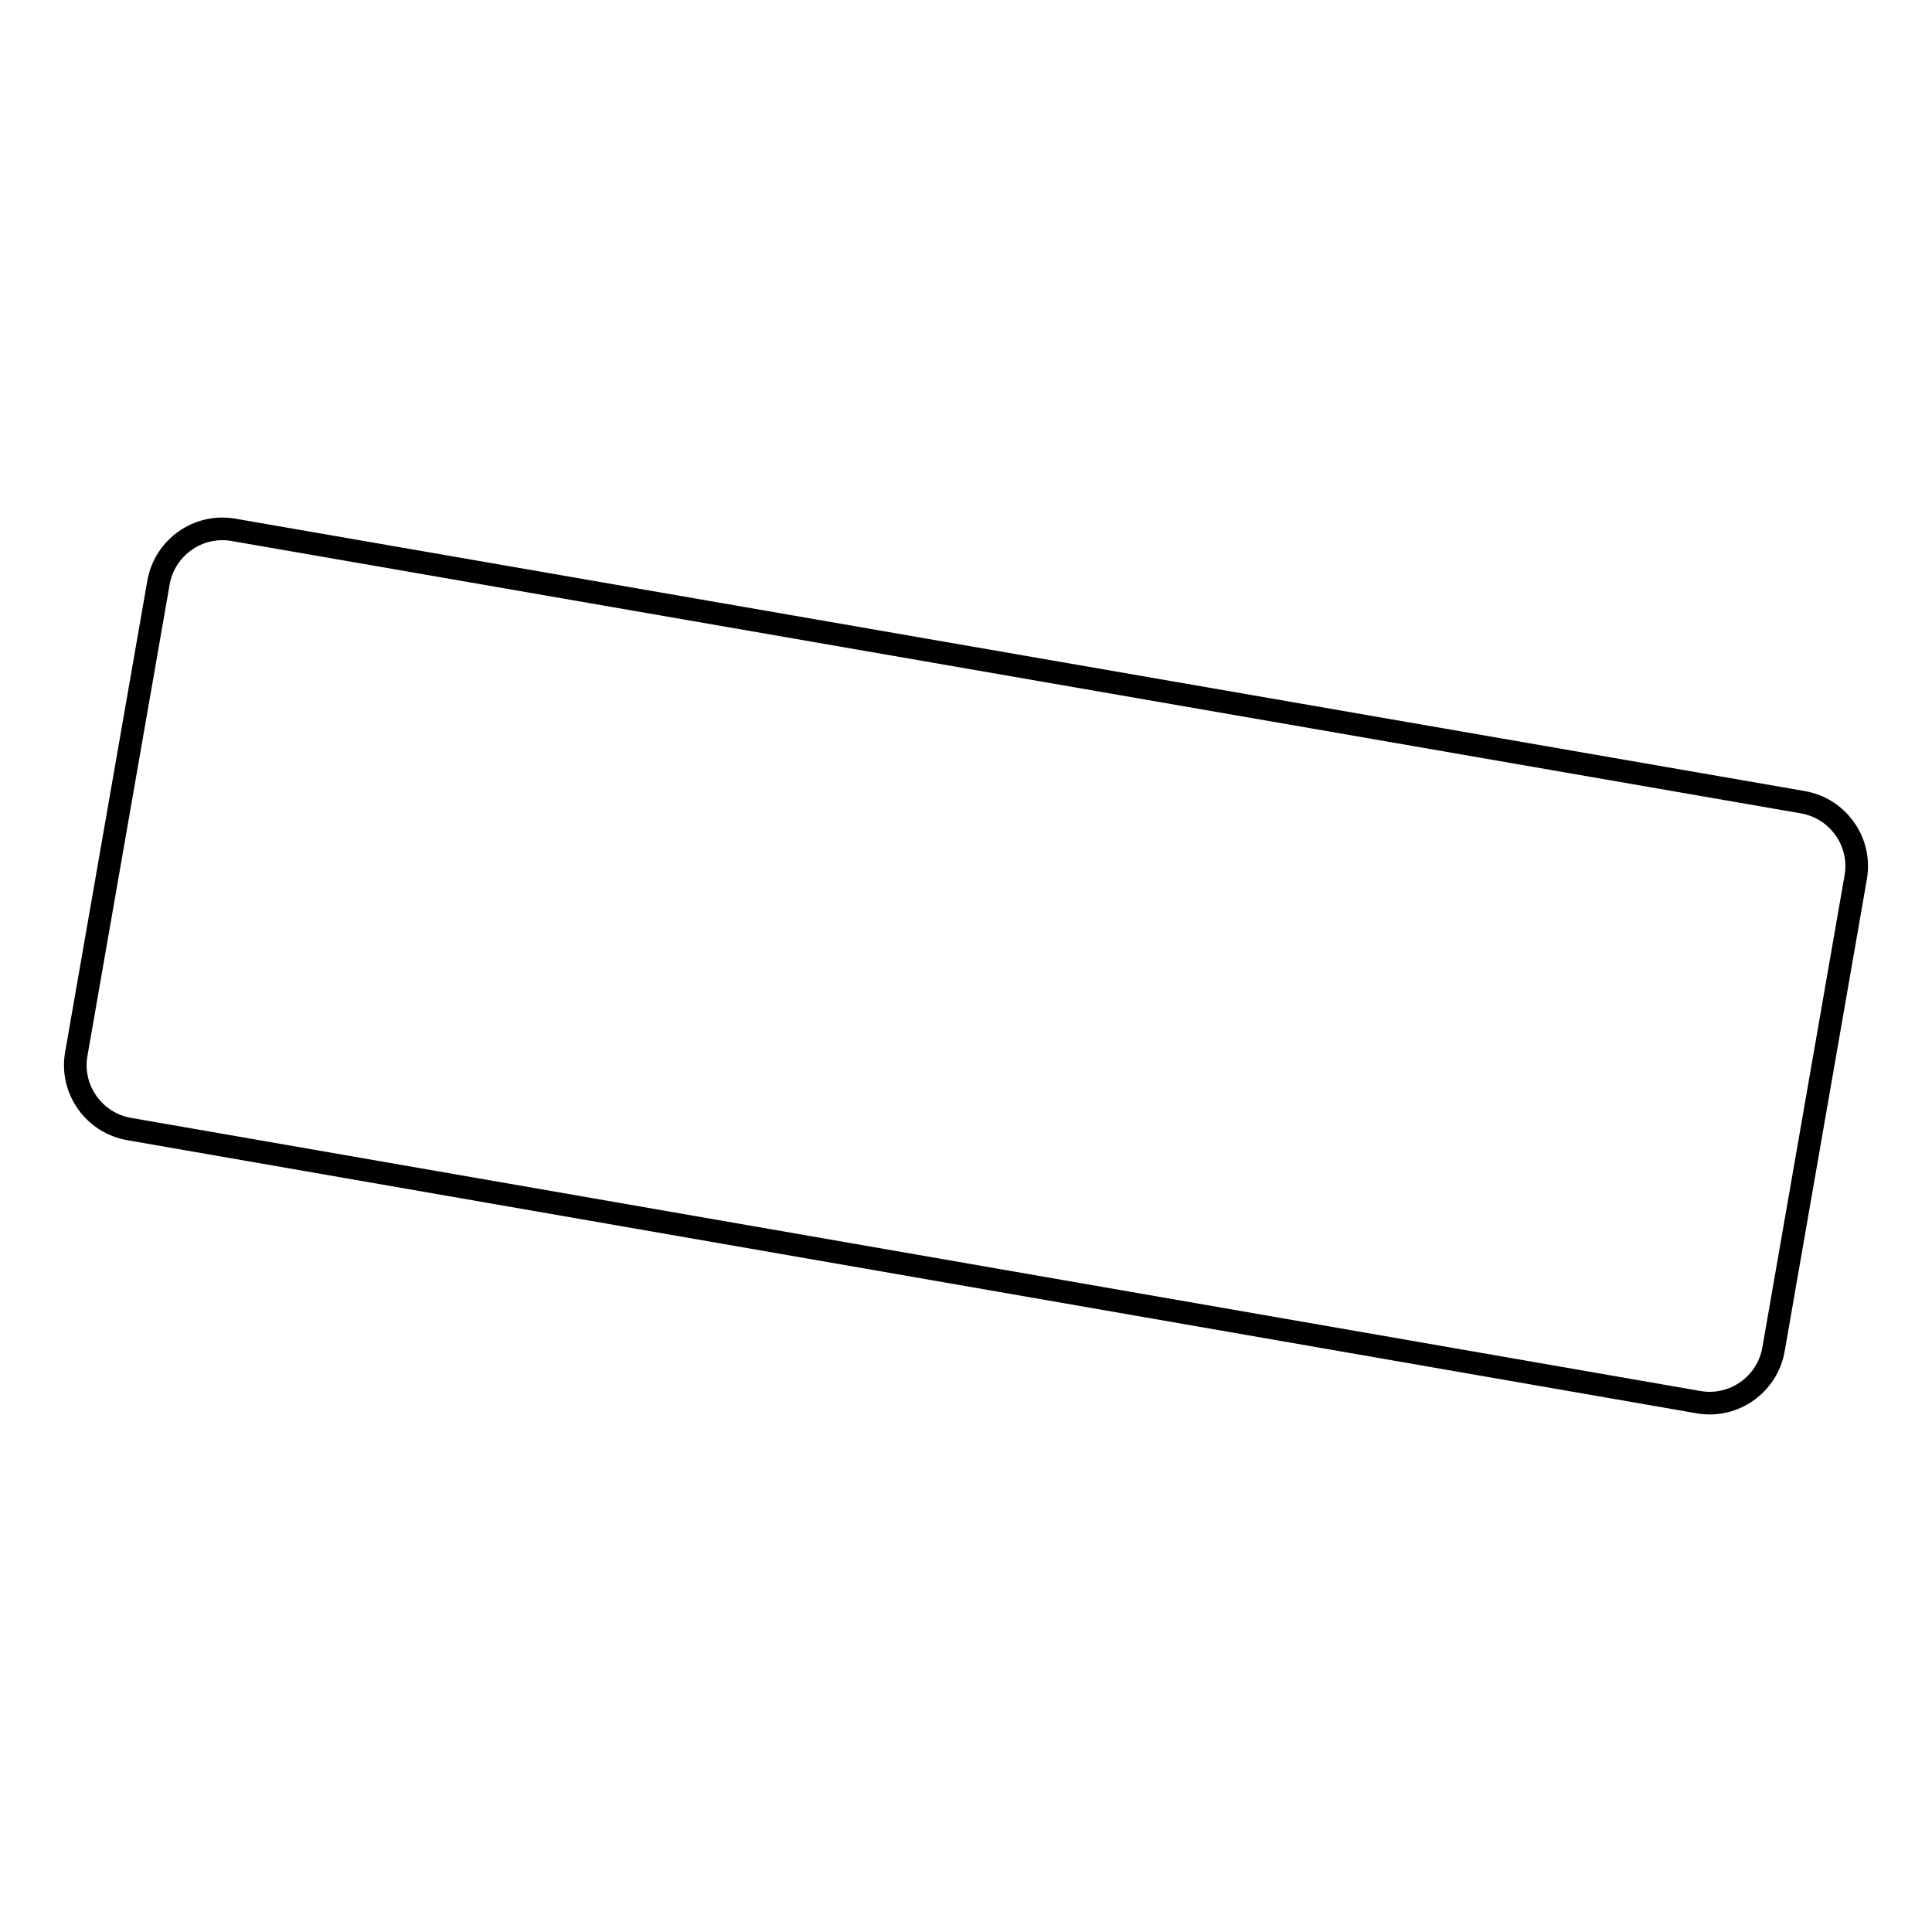 <?xml version="1.0" encoding="utf-8"?>
<!-- Svg Vector Icons : http://www.onlinewebfonts.com/icon -->
<!DOCTYPE svg PUBLIC "-//W3C//DTD SVG 1.1//EN" "http://www.w3.org/Graphics/SVG/1.1/DTD/svg11.dtd">
<svg version="1.1" xmlns="http://www.w3.org/2000/svg" xmlns:xlink="http://www.w3.org/1999/xlink" x="0px" y="0px" viewBox="0 0 256 256" enable-background="new 0 0 256 256" xml:space="preserve">
<g><g><path stroke-width="3" fill-opacity="0" stroke="#000000"  d="M235,178.8c-0.8,4.6-5.2,7.8-9.9,7L17.1,149.6c-4.6-0.8-7.8-5.2-7-9.9L21,77.2c0.8-4.6,5.2-7.8,9.9-7l208,36.1c4.6,0.8,7.8,5.2,7,9.9L235,178.8z"/></g></g>
</svg>